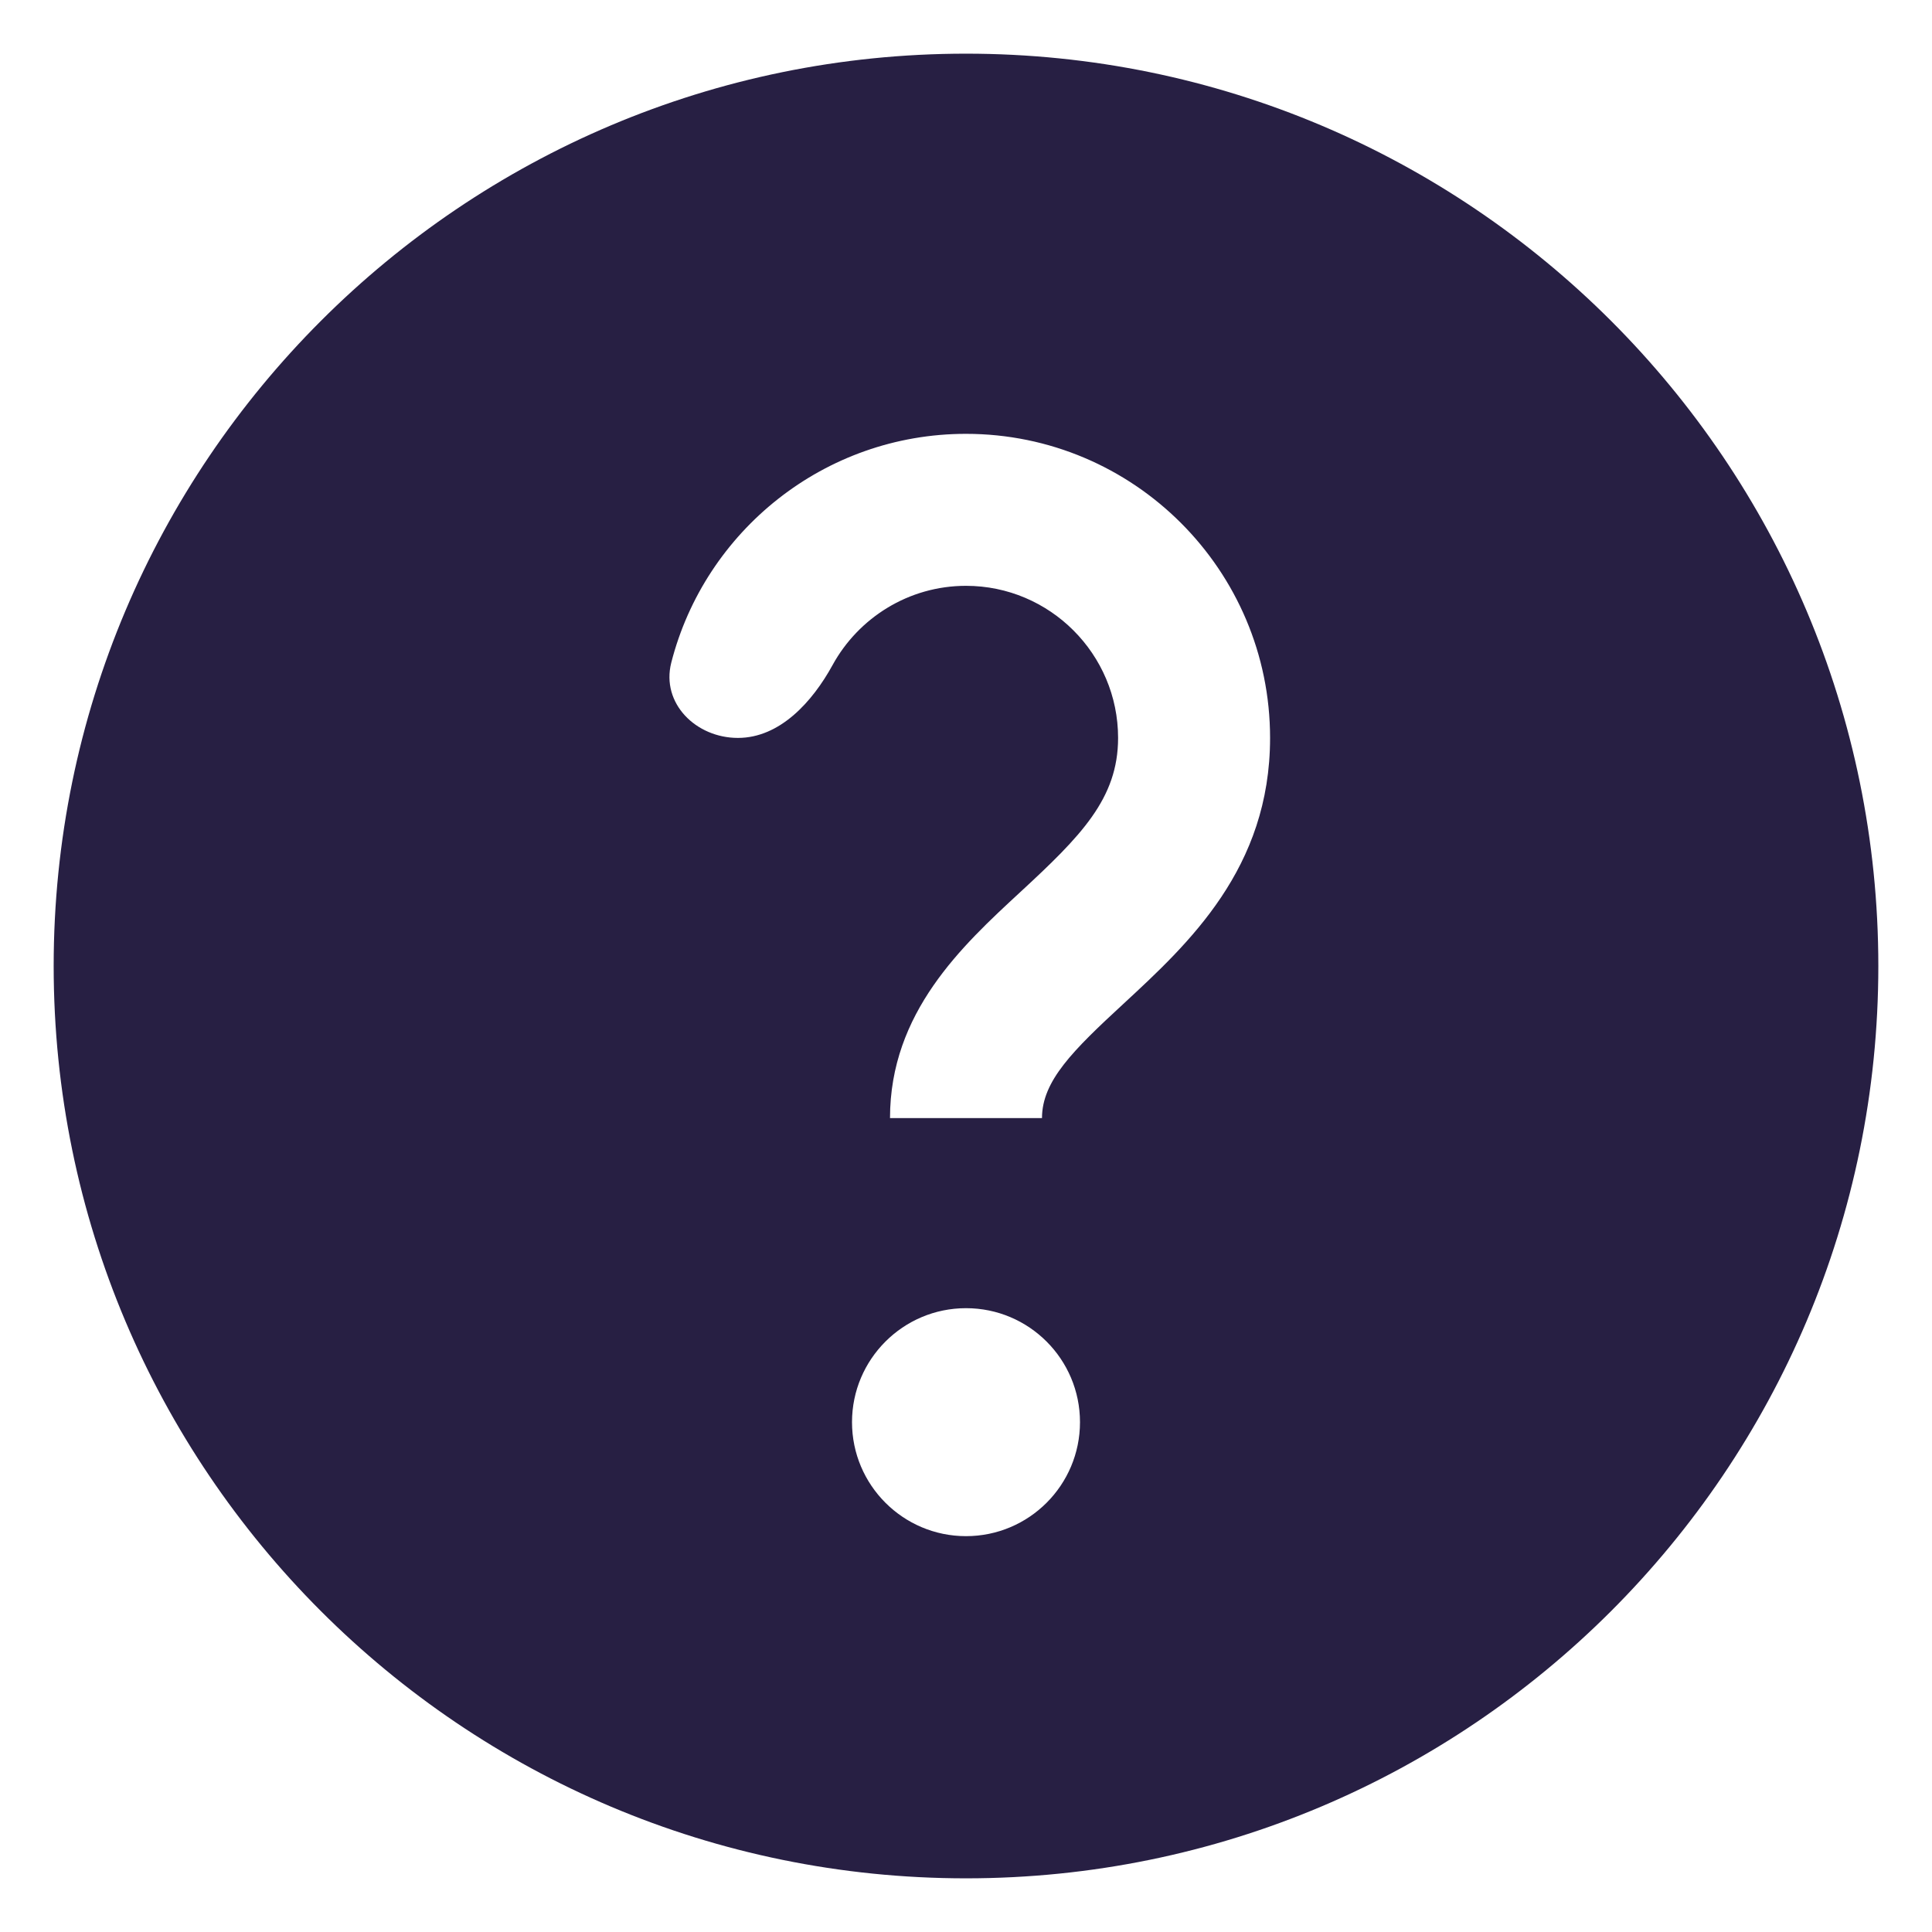 <?xml version="1.0" encoding="utf-8"?>
<svg xmlns="http://www.w3.org/2000/svg" width="18" height="18" viewBox="0 0 18 18" fill="none">
<path d="M9 0.5C4.306 0.5 0.5 4.306 0.5 9C0.5 13.694 4.306 17.5 9 17.5C13.694 17.5 17.5 13.694 17.5 9C17.5 4.306 13.694 0.5 9 0.5ZM9 14.312C8.414 14.312 7.938 13.836 7.938 13.25C7.938 12.664 8.414 12.188 9 12.188C9.587 12.188 10.062 12.664 10.062 13.25C10.062 13.836 9.587 14.312 9 14.312ZM10.465 9.354C9.996 9.787 9.708 10.071 9.708 10.417H8.292C8.292 9.433 8.964 8.812 9.504 8.313C10.07 7.79 10.417 7.441 10.417 6.875C10.417 6.094 9.781 5.458 9 5.458C8.465 5.458 7.998 5.757 7.757 6.196C7.569 6.539 7.266 6.875 6.875 6.875C6.484 6.875 6.158 6.553 6.254 6.174C6.567 4.949 7.679 4.042 9 4.042C10.563 4.042 11.833 5.312 11.833 6.875C11.833 8.09 11.075 8.79 10.465 9.354Z" fill="#271F43"/>
</svg>